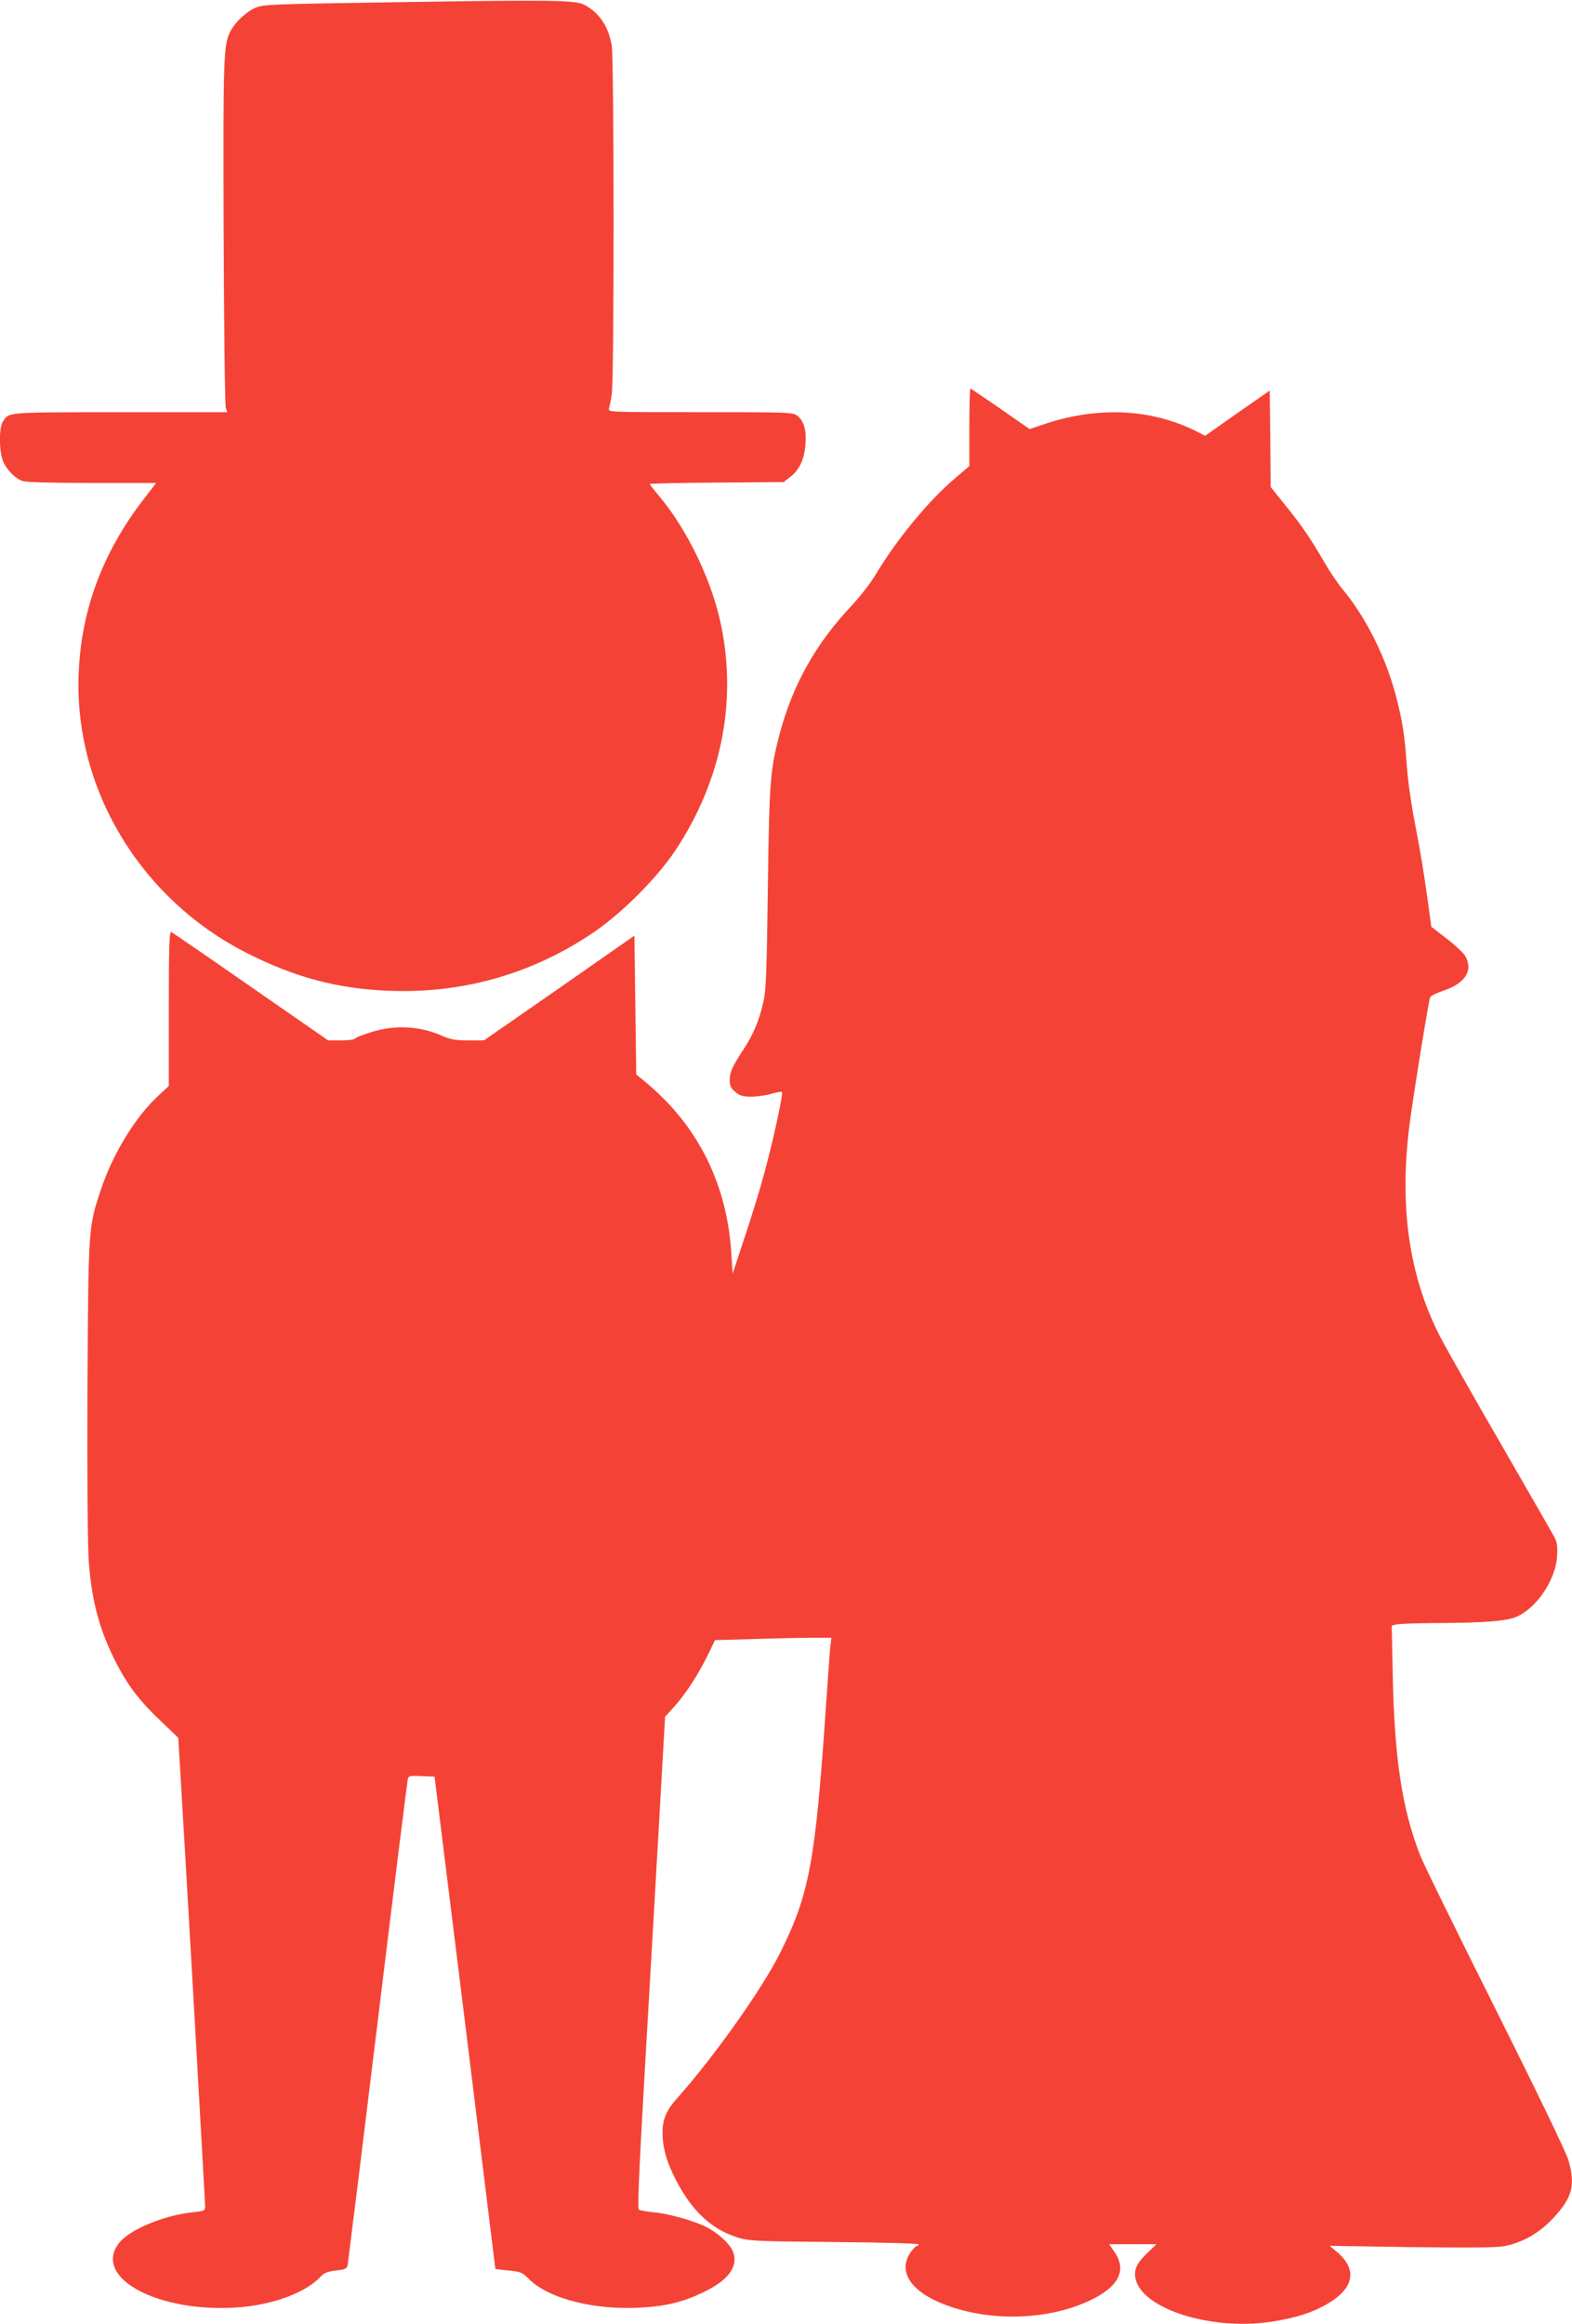 <?xml version="1.0" standalone="no"?>
<!DOCTYPE svg PUBLIC "-//W3C//DTD SVG 20010904//EN"
 "http://www.w3.org/TR/2001/REC-SVG-20010904/DTD/svg10.dtd">
<svg version="1.0" xmlns="http://www.w3.org/2000/svg"
 width="866pt" height="1280pt" viewBox="0 0 866 1280"
 preserveAspectRatio="xMidYMid meet">
<g transform="translate(0,1280) scale(0.1,-0.1)"
fill="#f44336" stroke="none">
<path d="M2255 12789 c-789 -12 -805 -13 -850 -33 -49 -21 -110 -79 -135 -127
-39 -75 -41 -131 -38 -1109 2 -520 7 -955 12 -967 l8 -23 -593 0 c-631 -1
-607 1 -642 -50 -24 -35 -23 -171 2 -225 22 -47 64 -89 104 -104 18 -7 157
-11 383 -11 l354 0 -79 -103 c-216 -285 -331 -593 -347 -932 -32 -640 334
-1254 926 -1554 264 -134 500 -197 785 -208 402 -15 780 91 1115 315 157 104
357 303 459 456 252 379 341 811 255 1235 -50 247 -184 529 -342 718 -29 34
-52 64 -52 67 0 3 166 7 368 8 l369 3 36 28 c50 38 77 95 84 176 7 80 -8 132
-44 161 -25 19 -40 20 -535 20 -496 0 -509 0 -503 19 3 11 10 45 15 78 14 81
13 1839 0 1922 -18 107 -71 185 -156 227 -48 23 -198 25 -959 13z"/>
<path d="M5340 10447 l0 -214 -81 -69 c-143 -121 -317 -333 -430 -520 -29 -50
-90 -129 -138 -180 -198 -210 -324 -436 -396 -706 -52 -198 -57 -255 -65 -848
-6 -469 -10 -567 -25 -630 -23 -101 -55 -177 -108 -258 -63 -96 -77 -126 -77
-171 0 -32 6 -44 31 -65 25 -21 41 -26 88 -26 32 0 81 7 110 16 29 8 56 13 59
10 8 -8 -50 -275 -99 -453 -22 -82 -70 -238 -107 -348 l-66 -200 -7 110 c-23
381 -182 701 -464 938 l-60 50 -5 382 -5 382 -414 -289 -415 -288 -87 0 c-71
0 -97 5 -143 25 -125 55 -260 62 -393 20 -45 -14 -85 -30 -88 -35 -3 -6 -38
-10 -77 -10 l-70 0 -427 296 c-234 163 -432 299 -438 301 -10 4 -13 -84 -13
-422 l0 -426 -55 -51 c-127 -116 -254 -323 -319 -520 -70 -209 -69 -204 -74
-1100 -2 -497 1 -861 7 -946 17 -225 59 -380 152 -562 64 -124 127 -207 245
-319 l96 -92 14 -232 c29 -477 134 -2321 134 -2347 0 -26 -3 -27 -67 -34 -157
-16 -346 -94 -405 -167 -154 -190 209 -389 653 -357 194 14 376 82 457 171 18
19 38 27 83 32 50 6 60 10 64 28 2 12 77 614 165 1337 88 723 163 1325 166
1338 4 22 9 23 76 20 l72 -3 168 -1355 c92 -745 167 -1356 167 -1356 1 -1 33
-5 73 -9 66 -6 75 -10 111 -46 112 -112 373 -176 636 -157 130 9 220 32 327
84 139 66 195 145 161 226 -18 42 -82 100 -146 133 -68 34 -210 74 -291 81
-38 4 -73 10 -80 14 -8 5 -1 186 29 711 23 387 57 997 78 1354 l37 650 50 55
c63 70 131 175 184 282 l41 85 218 6 c120 4 264 7 320 7 l103 0 -5 -42 c-3
-24 -14 -176 -25 -338 -58 -855 -91 -1032 -252 -1355 -99 -199 -361 -569 -571
-805 -56 -63 -77 -113 -77 -185 0 -83 22 -162 75 -264 86 -166 193 -267 333
-312 64 -21 86 -23 535 -27 267 -2 467 -8 467 -13 0 -5 -4 -9 -10 -9 -5 0 -21
-17 -35 -37 -73 -109 10 -224 215 -295 247 -86 555 -73 776 33 158 75 203 166
134 266 l-30 43 131 0 130 0 -55 -53 c-39 -39 -56 -64 -61 -91 -35 -186 386
-342 761 -281 126 20 218 50 296 96 147 86 167 188 56 284 l-43 36 450 -7
c316 -4 468 -3 510 5 102 19 194 71 273 156 104 111 122 181 82 319 -12 42
-171 371 -403 835 -211 421 -399 803 -416 849 -97 254 -138 522 -148 973 l-6
286 24 6 c13 4 107 7 209 8 290 1 407 11 462 38 110 53 209 205 216 331 3 50
0 76 -13 101 -10 19 -144 252 -298 519 -155 267 -306 535 -337 595 -168 331
-222 711 -165 1160 20 157 106 688 114 703 3 7 37 24 76 37 119 40 163 113
116 191 -10 17 -56 60 -102 95 l-84 65 -16 119 c-28 199 -40 272 -75 455 -19
96 -39 238 -44 315 -12 164 -21 225 -54 360 -55 223 -168 452 -300 610 -24 28
-69 95 -101 150 -78 134 -122 198 -216 315 l-79 98 -2 265 -3 266 -178 -124
-178 -125 -47 24 c-244 123 -533 139 -824 45 l-96 -32 -161 112 c-88 61 -162
111 -165 111 -3 0 -6 -96 -6 -213z"/>
</g>
</svg>
